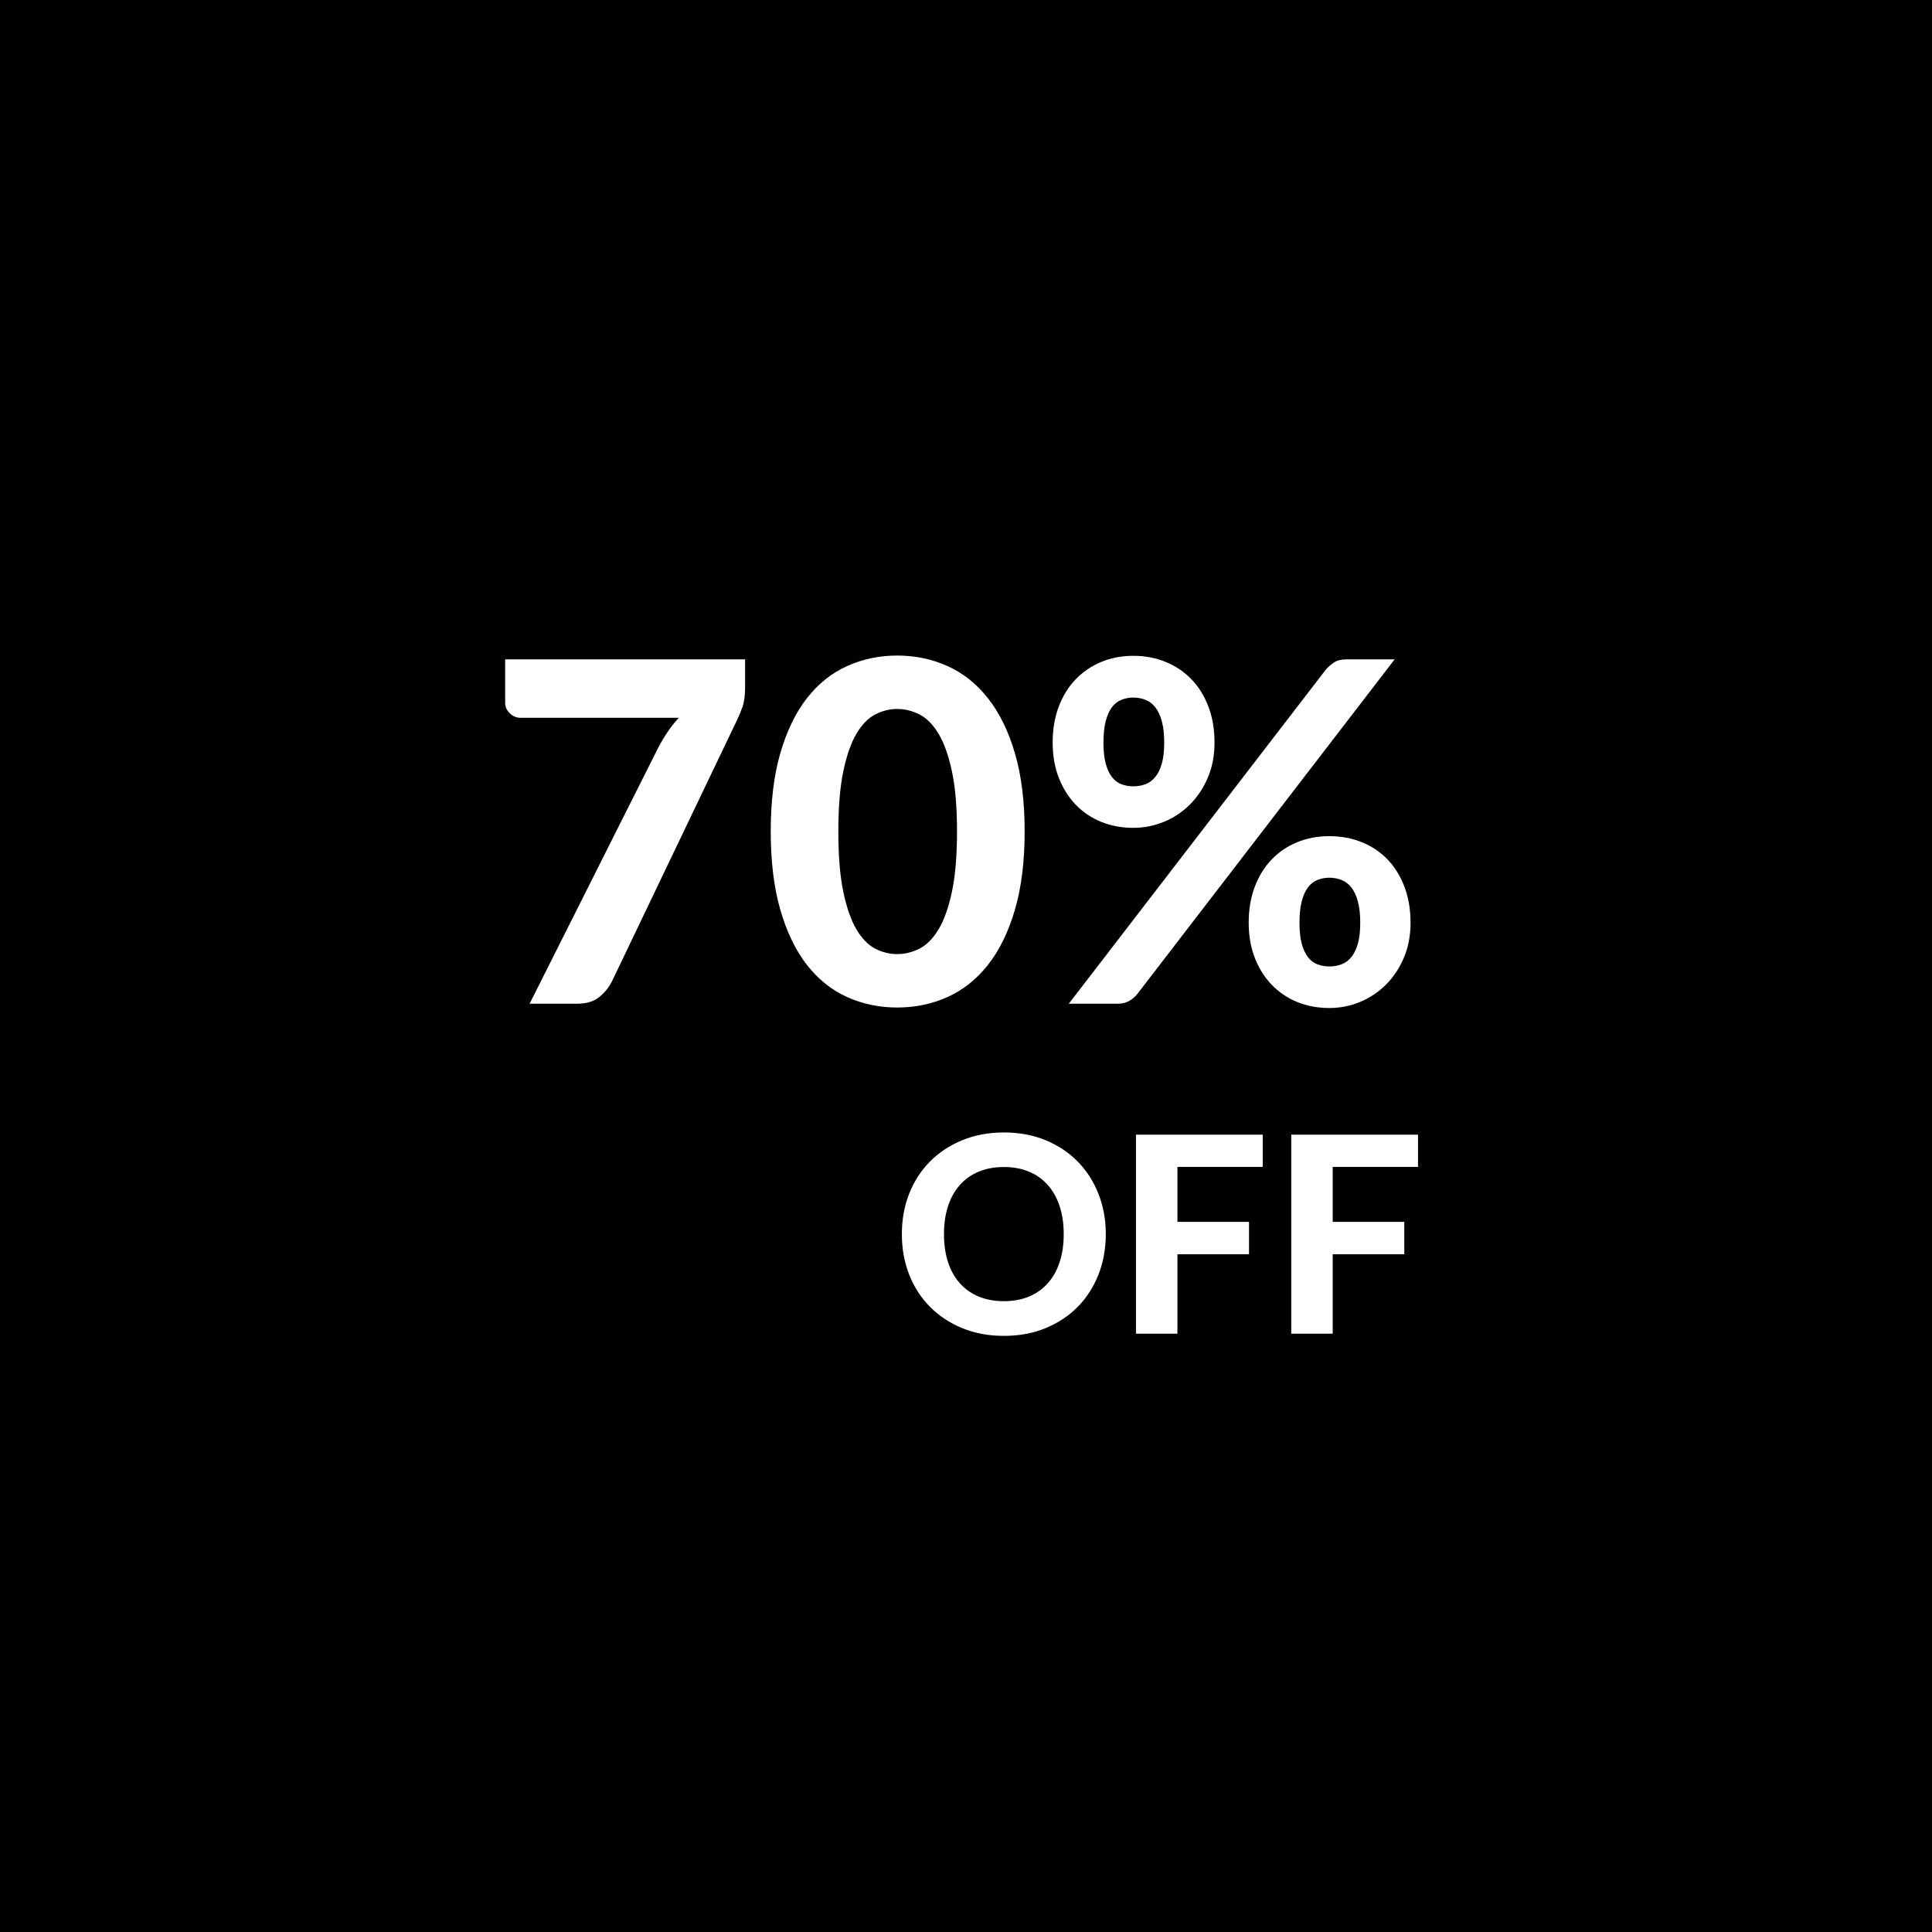 <svg version="1.0" preserveAspectRatio="xMidYMid meet" height="1080" viewBox="0 0 810 810" zoomAndPan="magnify" width="1080" xmlns:xlink="http://www.w3.org/1999/xlink" xmlns="http://www.w3.org/2000/svg"><defs><g></g><clipPath id="a7aaa912c5"><path clip-rule="nonzero" d="M 0.559 0.16 L 444.801 0.16 L 444.801 199.84 L 0.559 199.84 Z M 0.559 0.16"></path></clipPath><clipPath id="af2ec63133"><rect height="200" y="0" width="445" x="0"></rect></clipPath><clipPath id="9baa92c407"><rect height="200" y="0" width="445" x="0"></rect></clipPath><clipPath id="05959bccd0"><path clip-rule="nonzero" d="M 0.16 0.801 L 223.84 0.801 L 223.84 115.762 L 0.16 115.762 Z M 0.16 0.801"></path></clipPath><clipPath id="e9bbc88dac"><rect height="116" y="0" width="224" x="0"></rect></clipPath><clipPath id="f40f08d6da"><rect height="116" y="0" width="224" x="0"></rect></clipPath></defs><rect fill-opacity="1" height="972" y="-81" fill="#ffffff" width="972" x="-81"></rect><rect fill-opacity="1" height="972" y="-81" fill="#000000" width="972" x="-81"></rect><g transform="matrix(1, 0, 0, 1, 202, 260)"><g clip-path="url(#9baa92c407)"><g clip-path="url(#a7aaa912c5)"><g transform="matrix(1, 0, 0, 1, 0, 0)"><g clip-path="url(#af2ec63133)"><g fill-opacity="1" fill="#ffffff"><g transform="translate(1.23, 160.813)"><g><path d="M 109.156 -144.375 L 109.156 -132.641 C 109.156 -129.18 108.77 -126.391 108 -124.266 C 107.238 -122.148 106.492 -120.363 105.766 -118.906 L 53.234 -9.156 C 51.91 -6.633 50.117 -4.477 47.859 -2.688 C 45.598 -0.895 42.547 0 38.703 0 L 18.812 0 L 72.641 -107.156 C 73.961 -109.676 75.316 -111.961 76.703 -114.016 C 78.098 -116.078 79.66 -118.035 81.391 -119.891 L 14.828 -119.891 C 13.234 -119.891 11.789 -120.52 10.5 -121.781 C 9.207 -123.039 8.562 -124.469 8.562 -126.062 L 8.562 -144.375 Z M 109.156 -144.375"></path></g></g></g><g fill-opacity="1" fill="#ffffff"><g transform="translate(116.649, 160.813)"><g><path d="M 110.938 -72.234 C 110.938 -59.629 109.578 -48.68 106.859 -39.391 C 104.141 -30.109 100.391 -22.43 95.609 -16.359 C 90.836 -10.297 85.188 -5.785 78.656 -2.828 C 72.125 0.117 65.078 1.594 57.516 1.594 C 49.953 1.594 42.922 0.117 36.422 -2.828 C 29.922 -5.785 24.312 -10.297 19.594 -16.359 C 14.883 -22.43 11.188 -30.109 8.5 -39.391 C 5.82 -48.68 4.484 -59.629 4.484 -72.234 C 4.484 -84.836 5.82 -95.766 8.5 -105.016 C 11.188 -114.273 14.883 -121.938 19.594 -128 C 24.312 -134.07 29.922 -138.582 36.422 -141.531 C 42.922 -144.488 49.953 -145.969 57.516 -145.969 C 65.078 -145.969 72.125 -144.488 78.656 -141.531 C 85.188 -138.582 90.836 -134.07 95.609 -128 C 100.391 -121.938 104.141 -114.273 106.859 -105.016 C 109.578 -95.766 110.938 -84.836 110.938 -72.234 Z M 82.578 -72.234 C 82.578 -82.453 81.863 -90.875 80.438 -97.5 C 79.02 -104.133 77.148 -109.375 74.828 -113.219 C 72.504 -117.07 69.832 -119.758 66.812 -121.281 C 63.789 -122.812 60.691 -123.578 57.516 -123.578 C 54.328 -123.578 51.254 -122.812 48.297 -121.281 C 45.348 -119.758 42.727 -117.07 40.438 -113.219 C 38.156 -109.375 36.316 -104.133 34.922 -97.5 C 33.523 -90.875 32.828 -82.453 32.828 -72.234 C 32.828 -61.953 33.523 -53.492 34.922 -46.859 C 36.316 -40.234 38.156 -34.992 40.438 -31.141 C 42.727 -27.297 45.348 -24.609 48.297 -23.078 C 51.254 -21.555 54.328 -20.797 57.516 -20.797 C 60.691 -20.797 63.789 -21.555 66.812 -23.078 C 69.832 -24.609 72.504 -27.297 74.828 -31.141 C 77.148 -34.992 79.02 -40.234 80.438 -46.859 C 81.863 -53.492 82.578 -61.953 82.578 -72.234 Z M 82.578 -72.234"></path></g></g></g><g fill-opacity="1" fill="#ffffff"><g transform="translate(232.068, 160.813)"><g><path d="M 75.125 -109.453 C 75.125 -104.078 74.191 -99.195 72.328 -94.812 C 70.473 -90.438 67.969 -86.672 64.812 -83.516 C 61.664 -80.367 58.035 -77.953 53.922 -76.266 C 49.816 -74.578 45.539 -73.734 41.094 -73.734 C 36.188 -73.734 31.676 -74.578 27.562 -76.266 C 23.445 -77.953 19.879 -80.367 16.859 -83.516 C 13.848 -86.672 11.492 -90.438 9.797 -94.812 C 8.109 -99.195 7.266 -104.078 7.266 -109.453 C 7.266 -115.023 8.109 -120.047 9.797 -124.516 C 11.492 -128.992 13.848 -132.805 16.859 -135.953 C 19.879 -139.109 23.445 -141.547 27.562 -143.266 C 31.676 -144.992 36.188 -145.859 41.094 -145.859 C 46 -145.859 50.539 -144.992 54.719 -143.266 C 58.906 -141.547 62.504 -139.109 65.516 -135.953 C 68.535 -132.805 70.891 -128.992 72.578 -124.516 C 74.273 -120.047 75.125 -115.023 75.125 -109.453 Z M 54.031 -109.453 C 54.031 -113.035 53.695 -116.035 53.031 -118.453 C 52.363 -120.879 51.453 -122.82 50.297 -124.281 C 49.141 -125.738 47.766 -126.781 46.172 -127.406 C 44.578 -128.039 42.883 -128.359 41.094 -128.359 C 39.301 -128.359 37.625 -128.039 36.062 -127.406 C 34.508 -126.781 33.188 -125.738 32.094 -124.281 C 31 -122.82 30.133 -120.879 29.5 -118.453 C 28.875 -116.035 28.562 -113.035 28.562 -109.453 C 28.562 -105.93 28.875 -103.008 29.5 -100.688 C 30.133 -98.375 31 -96.504 32.094 -95.078 C 33.188 -93.648 34.508 -92.633 36.062 -92.031 C 37.625 -91.438 39.301 -91.141 41.094 -91.141 C 42.883 -91.141 44.578 -91.438 46.172 -92.031 C 47.766 -92.633 49.141 -93.648 50.297 -95.078 C 51.453 -96.504 52.363 -98.375 53.031 -100.688 C 53.695 -103.008 54.031 -105.93 54.031 -109.453 Z M 121.891 -140.203 C 122.816 -141.254 123.926 -142.211 125.219 -143.078 C 126.508 -143.941 128.316 -144.375 130.641 -144.375 L 150.641 -144.375 L 42.688 -3.984 C 41.758 -2.848 40.629 -1.898 39.297 -1.141 C 37.973 -0.379 36.348 0 34.422 0 L 14.031 0 Z M 157.312 -33.922 C 157.312 -28.555 156.379 -23.68 154.516 -19.297 C 152.66 -14.922 150.156 -11.156 147 -8 C 143.852 -4.852 140.223 -2.43 136.109 -0.734 C 132.004 0.953 127.727 1.797 123.281 1.797 C 118.375 1.797 113.863 0.953 109.75 -0.734 C 105.633 -2.43 102.066 -4.852 99.047 -8 C 96.035 -11.156 93.68 -14.922 91.984 -19.297 C 90.297 -23.68 89.453 -28.555 89.453 -33.922 C 89.453 -39.492 90.297 -44.52 91.984 -49 C 93.68 -53.477 96.035 -57.289 99.047 -60.438 C 102.066 -63.594 105.633 -66.016 109.75 -67.703 C 113.863 -69.398 118.375 -70.25 123.281 -70.25 C 128.188 -70.25 132.727 -69.398 136.906 -67.703 C 141.094 -66.016 144.691 -63.594 147.703 -60.438 C 150.723 -57.289 153.078 -53.477 154.766 -49 C 156.461 -44.52 157.312 -39.492 157.312 -33.922 Z M 136.219 -33.922 C 136.219 -37.504 135.883 -40.504 135.219 -42.922 C 134.551 -45.348 133.641 -47.289 132.484 -48.75 C 131.328 -50.207 129.953 -51.25 128.359 -51.875 C 126.766 -52.508 125.07 -52.828 123.281 -52.828 C 121.488 -52.828 119.812 -52.508 118.25 -51.875 C 116.695 -51.25 115.375 -50.207 114.281 -48.75 C 113.188 -47.289 112.32 -45.348 111.688 -42.922 C 111.062 -40.504 110.75 -37.504 110.75 -33.922 C 110.75 -30.41 111.062 -27.492 111.688 -25.172 C 112.32 -22.848 113.188 -20.973 114.281 -19.547 C 115.375 -18.117 116.695 -17.109 118.25 -16.516 C 119.812 -15.922 121.488 -15.625 123.281 -15.625 C 125.07 -15.625 126.766 -15.922 128.359 -16.516 C 129.953 -17.109 131.328 -18.117 132.484 -19.547 C 133.641 -20.973 134.551 -22.848 135.219 -25.172 C 135.883 -27.492 136.219 -30.41 136.219 -33.922 Z M 136.219 -33.922"></path></g></g></g><g fill-opacity="1" fill="#ffffff"><g transform="translate(396.644, 160.813)"><g></g></g></g></g></g></g></g></g><g transform="matrix(1, 0, 0, 1, 374, 466)"><g clip-path="url(#f40f08d6da)"><g clip-path="url(#05959bccd0)"><g transform="matrix(1, 0, 0, 1, 0, 0)"><g clip-path="url(#e9bbc88dac)"><g fill-opacity="1" fill="#ffffff"><g transform="translate(0.25, 93.15)"><g><path d="M 89.359 -41.75 C 89.359 -35.656 88.332 -30 86.281 -24.781 C 84.238 -19.57 81.348 -15.066 77.609 -11.266 C 73.867 -7.473 69.375 -4.492 64.125 -2.328 C 58.875 -0.16 53.047 0.922 46.641 0.922 C 40.234 0.922 34.406 -0.16 29.156 -2.328 C 23.906 -4.492 19.398 -7.473 15.641 -11.266 C 11.879 -15.066 8.973 -19.57 6.922 -24.781 C 4.879 -30 3.859 -35.656 3.859 -41.75 C 3.859 -47.844 4.879 -53.488 6.922 -58.688 C 8.973 -63.883 11.879 -68.379 15.641 -72.172 C 19.398 -75.961 23.906 -78.941 29.156 -81.109 C 34.406 -83.273 40.234 -84.359 46.641 -84.359 C 53.047 -84.359 58.875 -83.273 64.125 -81.109 C 69.375 -78.941 73.867 -75.953 77.609 -72.141 C 81.348 -68.328 84.238 -63.82 86.281 -58.625 C 88.332 -53.438 89.359 -47.812 89.359 -41.75 Z M 71.719 -41.75 C 71.719 -46.125 71.141 -50.047 69.984 -53.516 C 68.836 -56.984 67.18 -59.93 65.016 -62.359 C 62.848 -64.797 60.219 -66.656 57.125 -67.938 C 54.039 -69.227 50.547 -69.875 46.641 -69.875 C 42.723 -69.875 39.211 -69.227 36.109 -67.938 C 33.004 -66.656 30.367 -64.797 28.203 -62.359 C 26.035 -59.93 24.379 -56.984 23.234 -53.516 C 22.086 -50.047 21.516 -46.125 21.516 -41.75 C 21.516 -37.344 22.086 -33.406 23.234 -29.938 C 24.379 -26.469 26.035 -23.523 28.203 -21.109 C 30.367 -18.691 33.004 -16.836 36.109 -15.547 C 39.211 -14.266 42.723 -13.625 46.641 -13.625 C 50.547 -13.625 54.039 -14.266 57.125 -15.547 C 60.219 -16.836 62.848 -18.691 65.016 -21.109 C 67.18 -23.523 68.836 -26.469 69.984 -29.938 C 71.141 -33.406 71.719 -37.344 71.719 -41.75 Z M 71.719 -41.75"></path></g></g></g><g fill-opacity="1" fill="#ffffff"><g transform="translate(93.531, 93.15)"><g><path d="M 26.109 -69.922 L 26.109 -46.875 L 56.125 -46.875 L 56.125 -33.297 L 26.109 -33.297 L 26.109 0 L 8.734 0 L 8.734 -83.438 L 61.875 -83.438 L 61.875 -69.922 Z M 26.109 -69.922"></path></g></g></g><g fill-opacity="1" fill="#ffffff"><g transform="translate(158.632, 93.15)"><g><path d="M 26.109 -69.922 L 26.109 -46.875 L 56.125 -46.875 L 56.125 -33.297 L 26.109 -33.297 L 26.109 0 L 8.734 0 L 8.734 -83.438 L 61.875 -83.438 L 61.875 -69.922 Z M 26.109 -69.922"></path></g></g></g></g></g></g></g></g></svg>